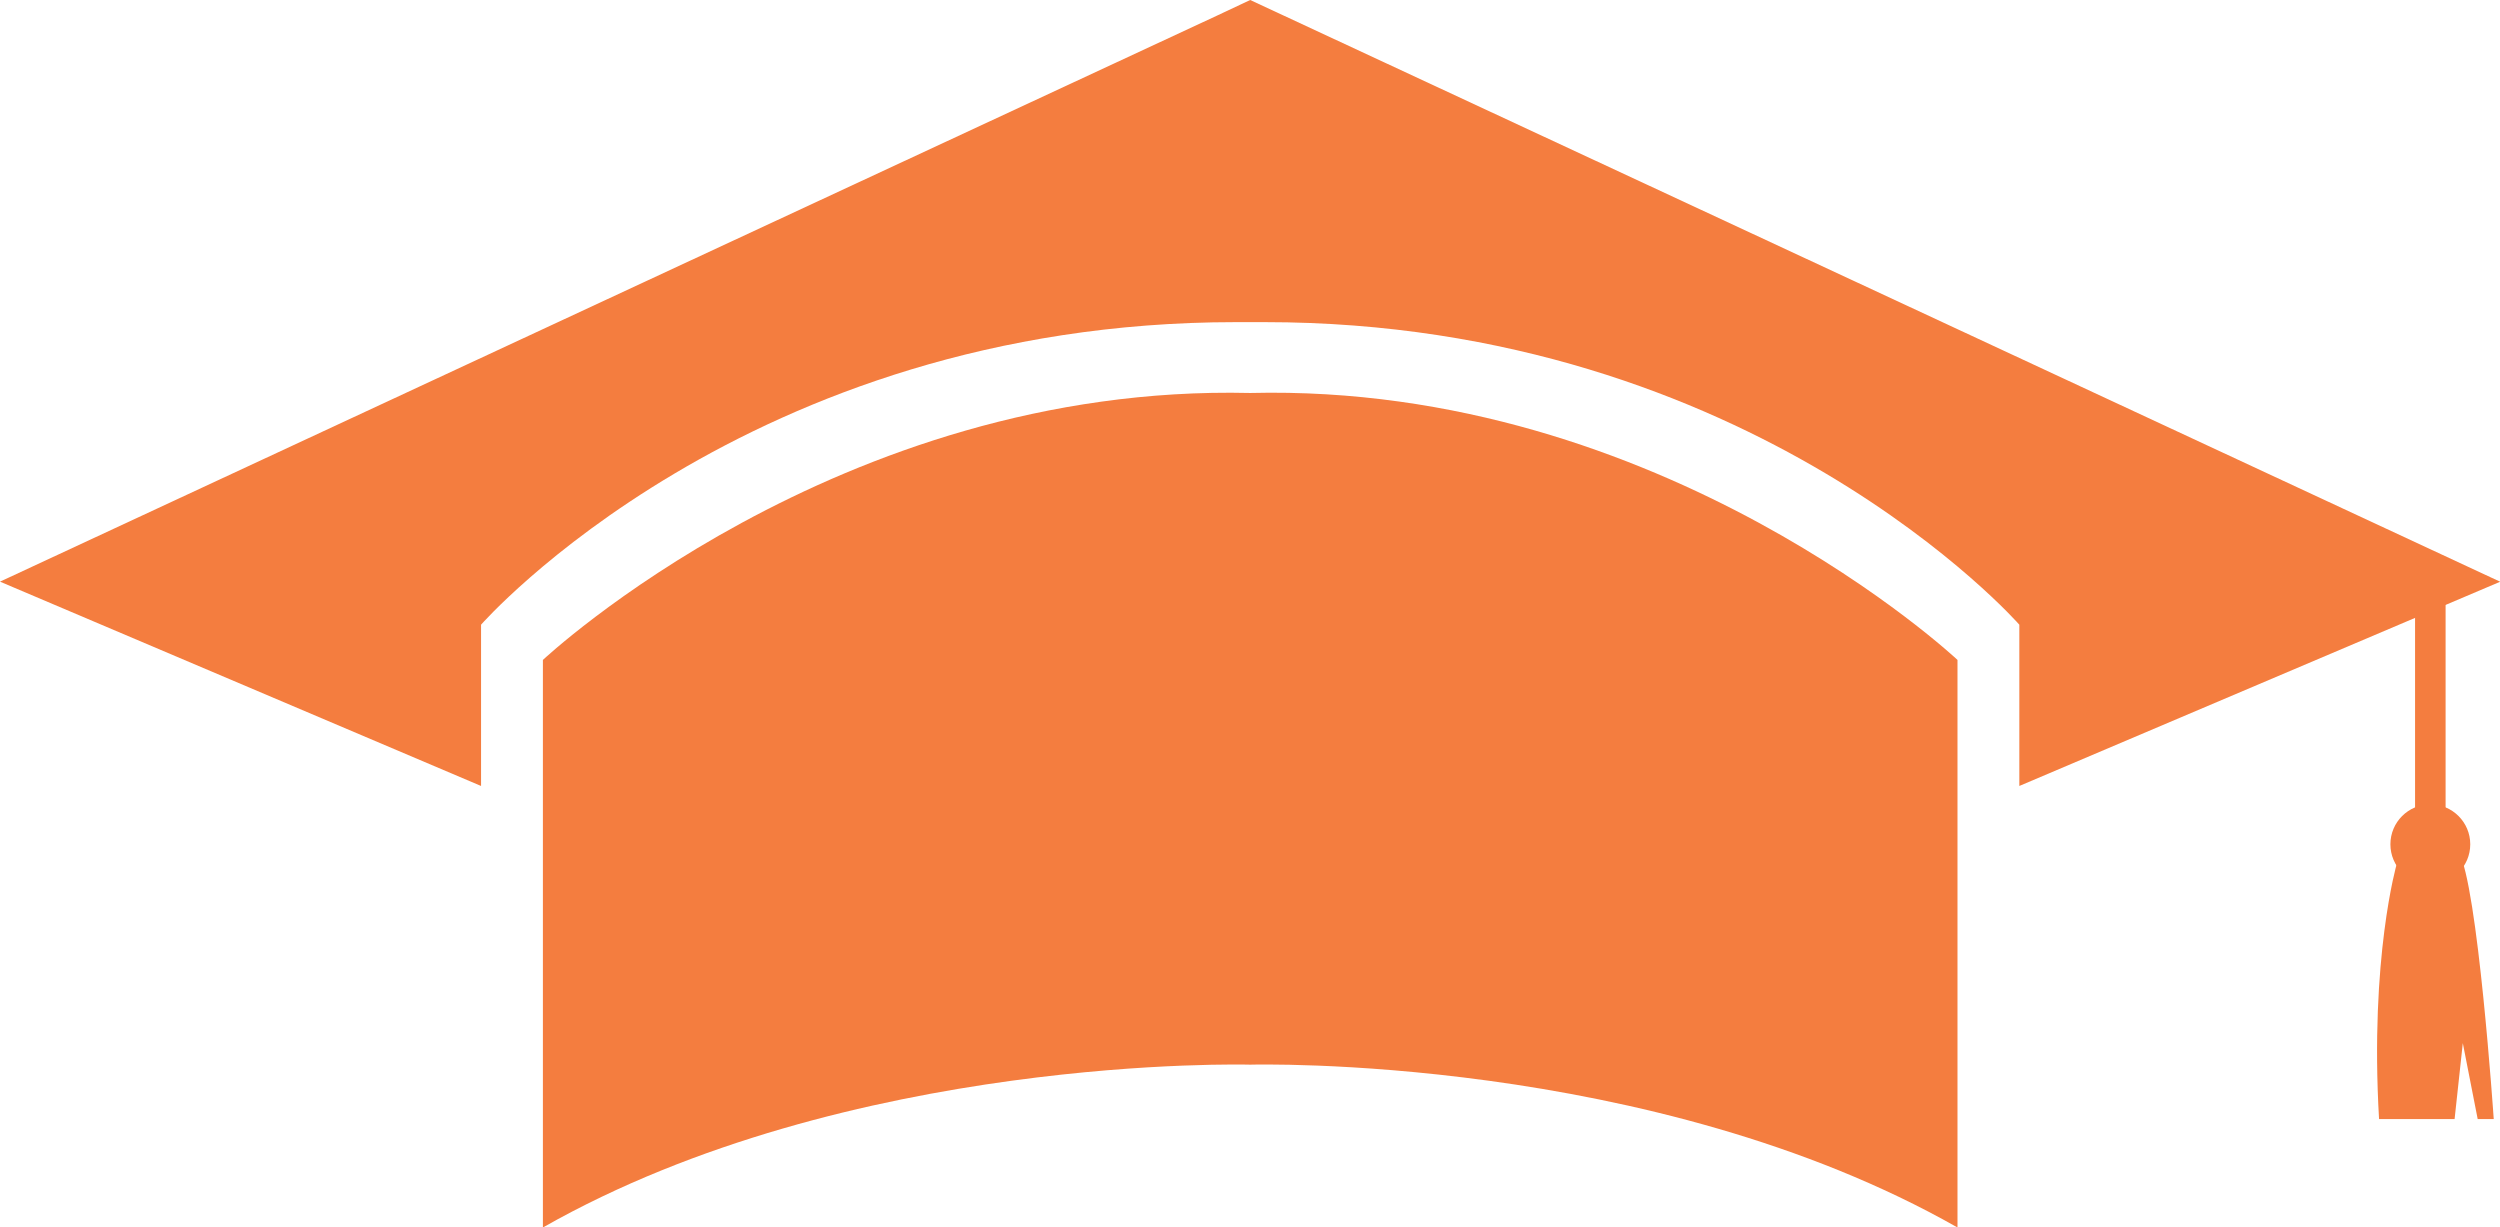 <?xml version="1.0" encoding="UTF-8"?> <svg xmlns="http://www.w3.org/2000/svg" id="Layer_2" data-name="Layer 2" viewBox="0 0 63.87 31.36"><defs><style> .cls-1 { fill: #f47d3f; } </style></defs><g id="Layer_1-2" data-name="Layer 1"><g><path class="cls-1" d="M31.94,10.04c-10.54-.25-18.07,6.82-18.07,6.82v14.5c7.83-4.45,18.07-4.16,18.07-4.16,0,0,10.24-.29,18.07,4.16v-14.5s-7.53-7.08-18.07-6.82Z"></path><path class="cls-1" d="M63.87,14.86L31.94,0l-.85.4h0L0,14.86l12.29,5.22v-4.12s6.77-7.73,19.28-7.73h.74c12.51,0,19.28,7.73,19.28,7.73v4.12l12.29-5.22Z"></path><rect class="cls-1" x="61.7" y="15.32" width=".78" height="5.9"></rect><circle class="cls-1" cx="62.09" cy="21.57" r="1.02"></circle><path class="cls-1" d="M61.23,22.08s-.69,2.38-.45,6.51h1.93l.21-1.94.38,1.94h.41s-.41-6.02-.9-6.83l-1.59.32Z"></path></g></g></svg> 